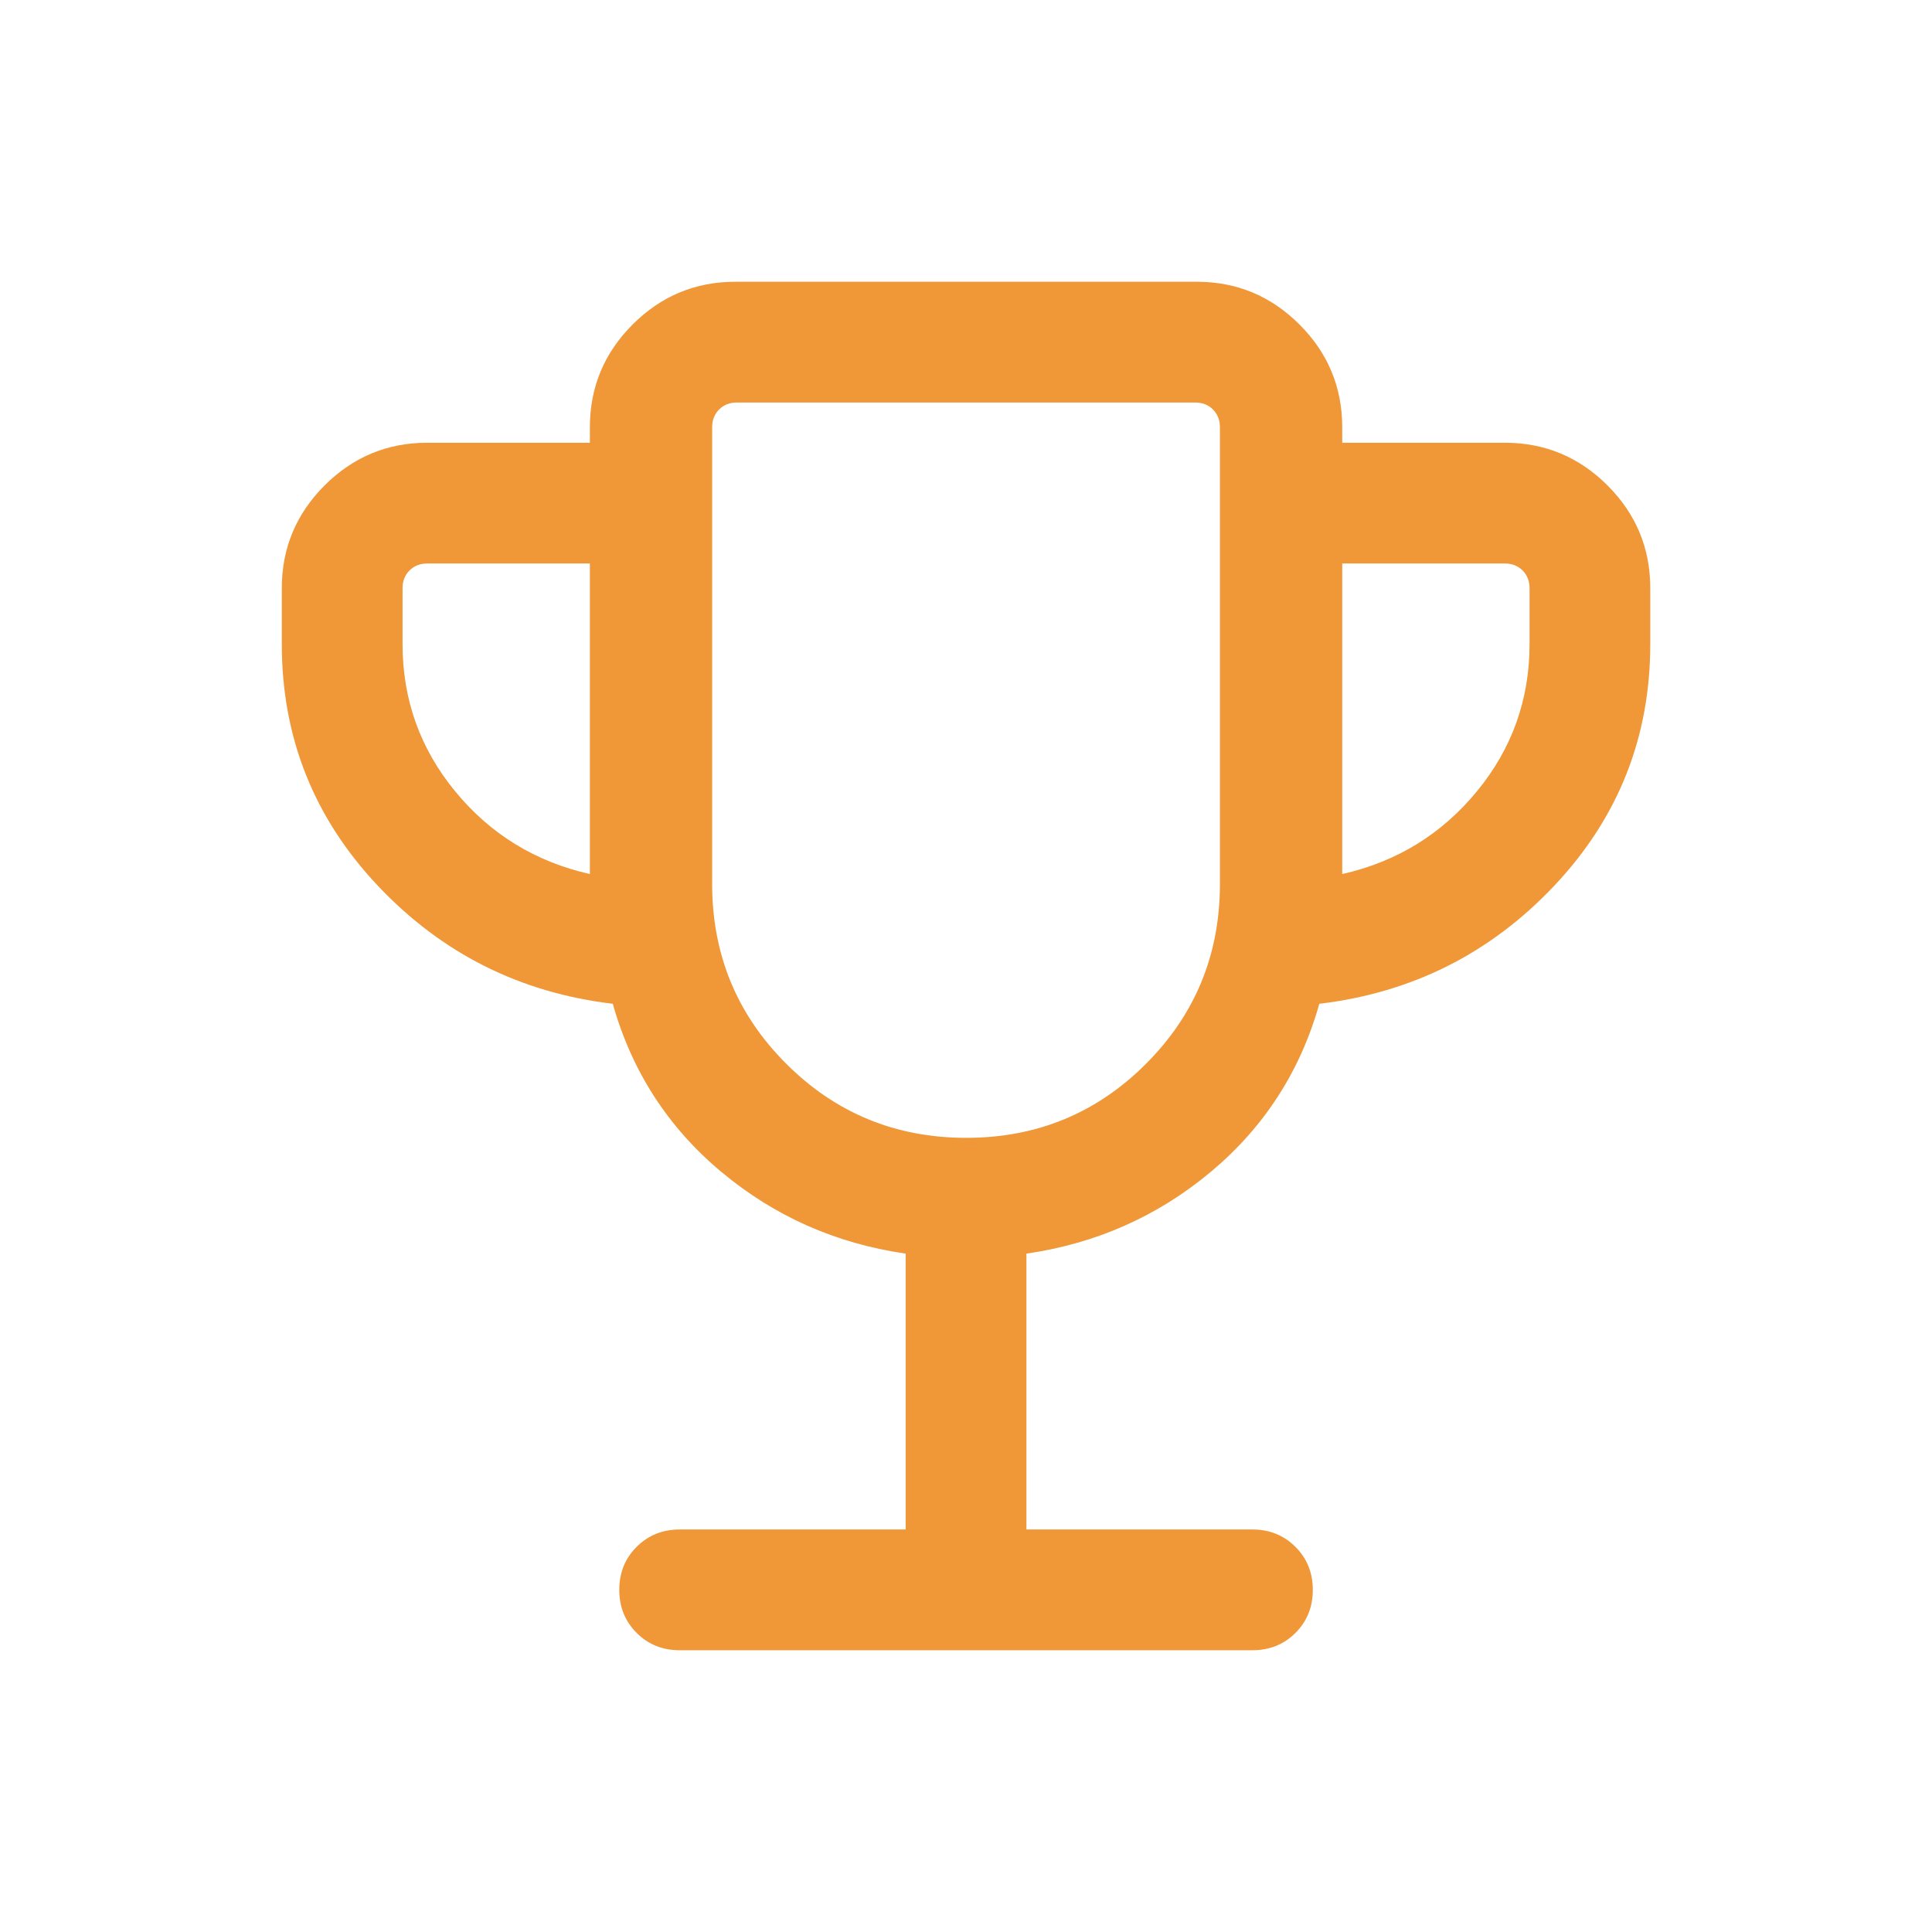 <svg width="56" height="56" viewBox="0 0 56 56" fill="none" xmlns="http://www.w3.org/2000/svg">
<mask id="mask0_491_8421" style="mask-type:alpha" maskUnits="userSpaceOnUse" x="0" y="0" width="56" height="56">
<rect width="56" height="56" fill="#D9D9D9"/>
</mask>
<g mask="url(#mask0_491_8421)">
<path d="M26.251 44.333V36.337C24.226 36.044 22.442 35.252 20.9 33.961C19.358 32.67 18.312 31.048 17.762 29.095C15.069 28.775 12.797 27.632 10.946 25.667C9.094 23.701 8.168 21.368 8.168 18.667V17.051C8.168 15.891 8.581 14.899 9.407 14.072C10.233 13.246 11.226 12.833 12.386 12.833H17.098V12.385C17.098 11.225 17.511 10.232 18.337 9.406C19.163 8.58 20.155 8.167 21.315 8.167H34.687C35.847 8.167 36.84 8.58 37.666 9.406C38.492 10.232 38.905 11.225 38.905 12.385V12.833H43.617C44.776 12.833 45.77 13.246 46.596 14.072C47.422 14.899 47.834 15.891 47.834 17.051V18.667C47.834 21.368 46.909 23.701 45.057 25.667C43.205 27.632 40.933 28.775 38.241 29.095C37.691 31.048 36.644 32.67 35.102 33.961C33.56 35.252 31.776 36.044 29.751 36.337V44.333H36.302C36.798 44.333 37.214 44.501 37.549 44.837C37.885 45.172 38.052 45.588 38.052 46.084C38.052 46.58 37.885 46.996 37.549 47.331C37.214 47.666 36.798 47.833 36.302 47.833H19.7C19.204 47.833 18.789 47.666 18.453 47.33C18.118 46.994 17.95 46.579 17.95 46.083C17.95 45.587 18.118 45.171 18.453 44.836C18.789 44.501 19.204 44.333 19.7 44.333H26.251ZM17.098 25.335V16.333H12.386C12.177 16.333 12.005 16.401 11.87 16.535C11.735 16.67 11.668 16.842 11.668 17.051V18.667C11.668 20.279 12.178 21.704 13.198 22.943C14.218 24.181 15.518 24.979 17.098 25.335ZM28.007 32.981C30.052 32.981 31.789 32.265 33.218 30.834C34.646 29.404 35.36 27.666 35.36 25.622V12.385C35.36 12.175 35.293 12.003 35.158 11.869C35.024 11.734 34.852 11.667 34.642 11.667H21.36C21.151 11.667 20.979 11.734 20.844 11.869C20.71 12.003 20.642 12.175 20.642 12.385V25.622C20.642 27.666 21.358 29.404 22.79 30.834C24.222 32.265 25.961 32.981 28.007 32.981ZM38.905 25.335C40.484 24.979 41.784 24.181 42.804 22.943C43.825 21.704 44.335 20.279 44.335 18.667V17.051C44.335 16.842 44.267 16.67 44.133 16.535C43.998 16.401 43.826 16.333 43.617 16.333H38.905V25.335Z" fill="#F09737"/>
</g>
</svg>
